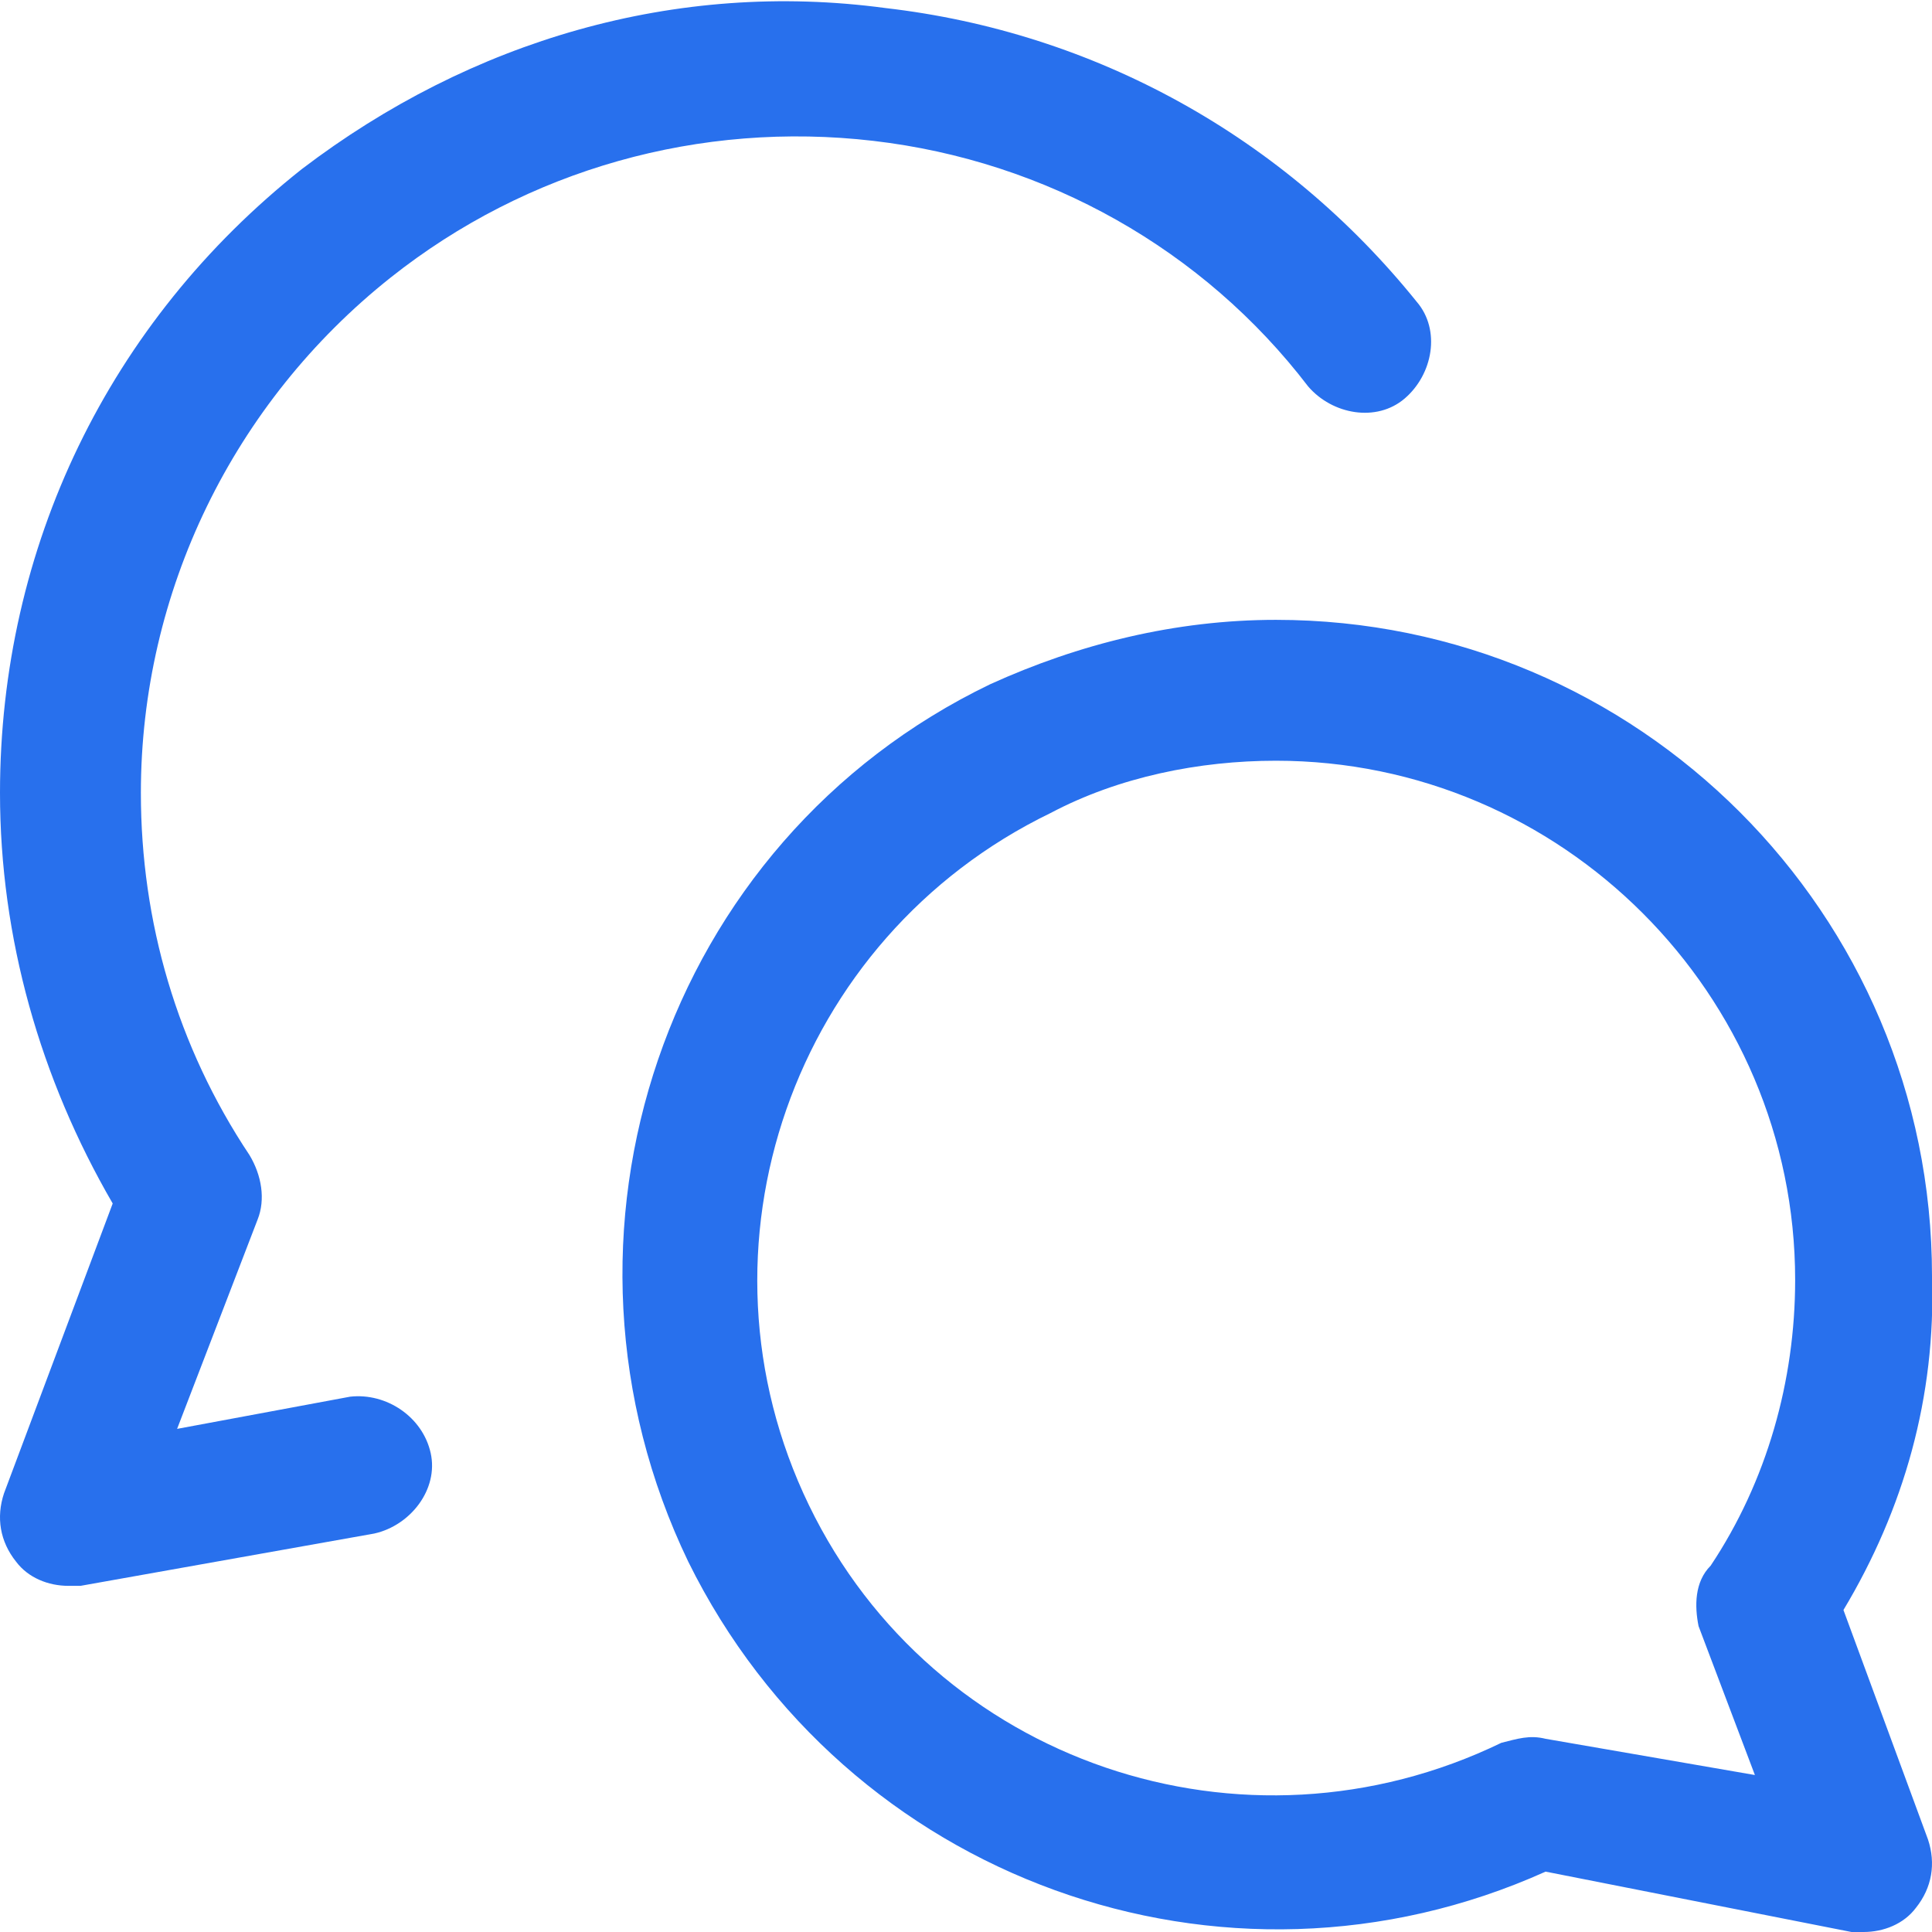 <svg width="48" height="48" viewBox="0 0 48 48" fill="none" xmlns="http://www.w3.org/2000/svg">
<g clip-path="url(#clip0_378_6603)">
<path d="M45.8 40C47.3 37.5 48.1 34.7 48 31.7C48 22.7 40.7 15.4 31.7 15.4C29.2 15.4 26.8 16 24.6 17C16.5 20.9 13.2 30.7 17.1 38.8C21 46.7 30.4 50.1 38.4 46.5L46 48H46.3C46.8 48 47.3 47.8 47.6 47.4C48 46.9 48.1 46.3 47.9 45.7L45.8 40ZM42.2 40.4L43.6 44.1L38.4 43.2C38 43.1 37.7 43.2 37.3 43.3C30.9 46.4 23.2 43.8 20.1 37.4C17 31 19.7 23.3 26.1 20.2C27.8 19.3 29.8 18.9 31.7 18.9C38.8 18.9 44.6 24.7 44.6 31.8C44.6 34.3 43.9 36.8 42.5 38.9C42.1 39.3 42.1 39.9 42.2 40.4Z" fill="#2870ED"/>
<path d="M8.7 34.7L4.4 35.5L6.4 30.3C6.6 29.8 6.5 29.2 6.2 28.7C4.4 26 3.5 22.9 3.5 19.7C3.5 14.7 5.8 10 9.7 6.9C13.1 4.2 17.4 3 21.7 3.5C26 4 29.9 6.2 32.5 9.6C33.1 10.3 34.2 10.5 34.9 9.9C35.6 9.3 35.8 8.2 35.2 7.5C31.9 3.4 27.2 0.8 22 0.2C16.8 -0.5 11.7 1 7.5 4.2C2.7 8 0 13.6 0 19.7C0 23.3 1 26.8 2.8 29.9L0.1 37.1C-0.1 37.7 0 38.3 0.4 38.8C0.7 39.2 1.2 39.4 1.7 39.4H2L9.3 38.1C10.2 37.9 10.9 37 10.7 36.1C10.5 35.2 9.6 34.6 8.7 34.7Z" fill="#2870ED"/>
</g>
<defs>
<clipPath id="clip0_378_6603">
<rect width="48" height="48" fill="white"/>
</clipPath>
</defs>
</svg>

